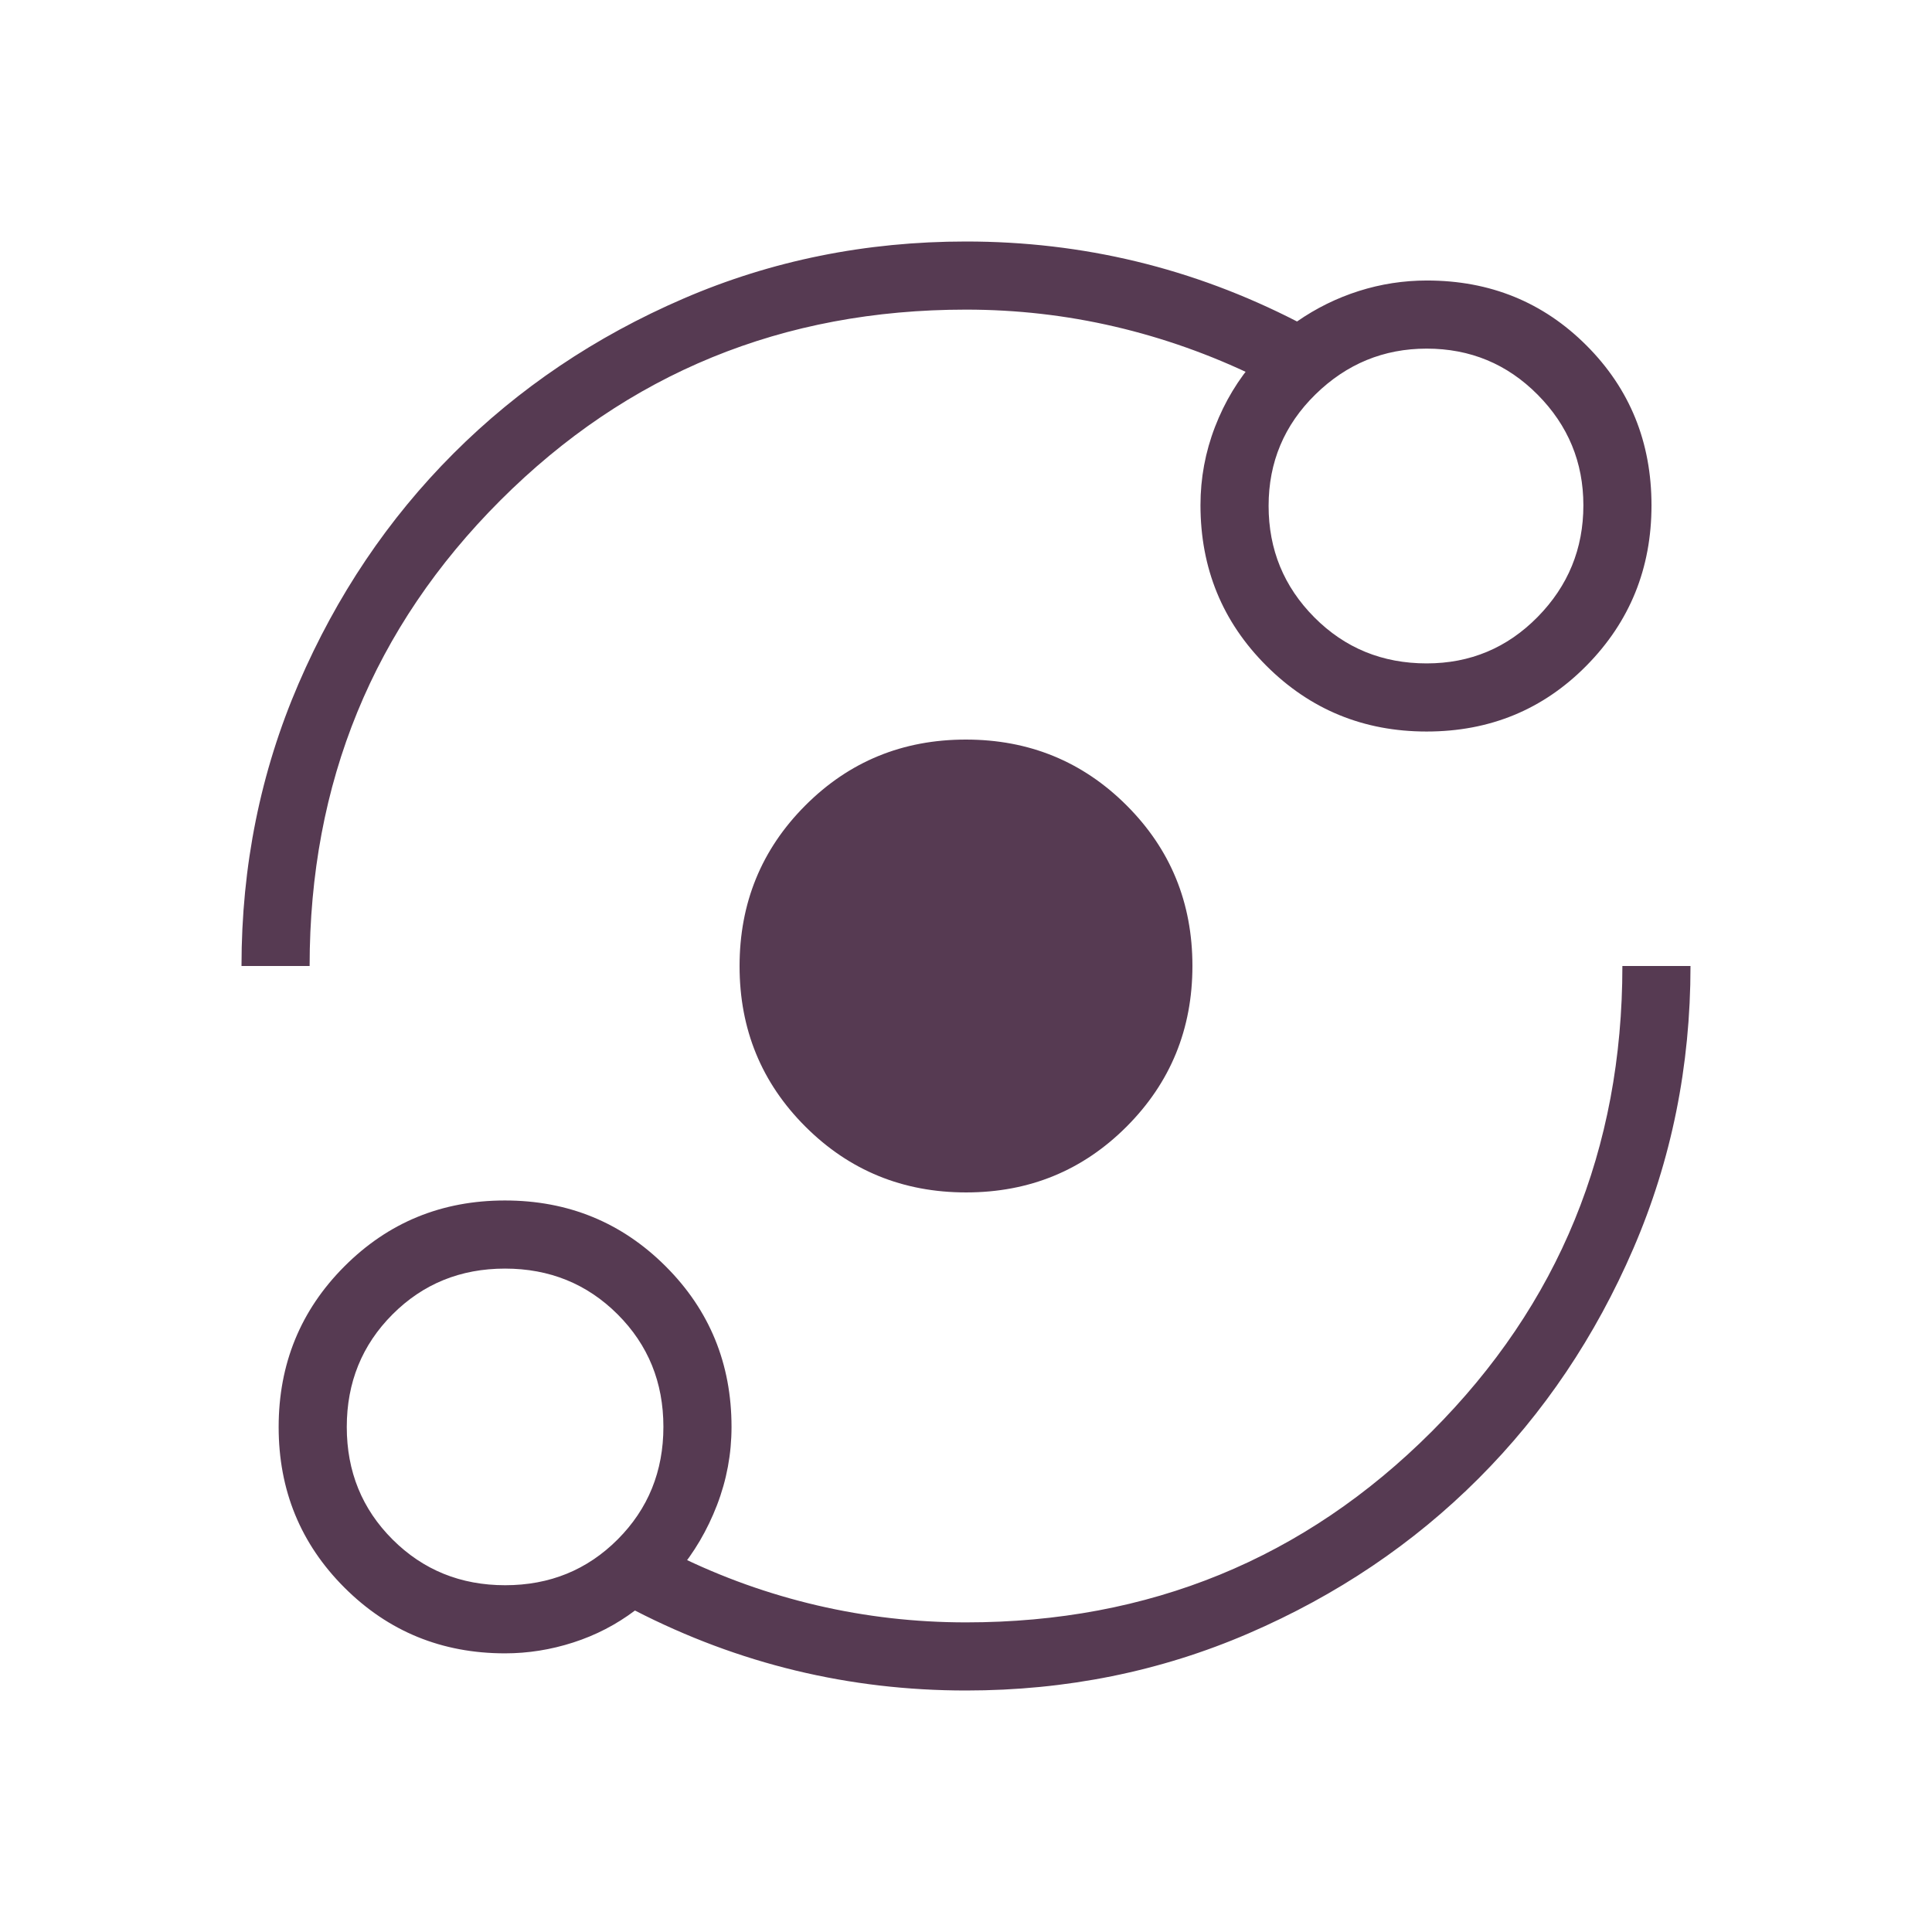 <svg xmlns="http://www.w3.org/2000/svg" height="40px" viewBox="0 -960 960 960" width="40px" fill="#563A52"><path d="M250.97-138.46q-47.12 0-79.82-32.67-32.69-32.67-32.69-79.77 0-47.1 32.67-79.84 32.67-32.75 79.77-32.75 47.1 0 79.84 32.69 32.75 32.7 32.75 79.83 0 20.12-7.22 38.86-7.22 18.75-19.71 33.52v-8.54q33.29 16.39 69.49 24.84 36.21 8.44 73.95 8.44 136.58 0 231.37-94.78 94.78-94.79 94.78-231.37H840q0 74.54-28.35 140.28-28.35 65.73-76.95 114.36-48.6 48.63-114.3 76.99Q554.7-120 480-120q-43.54 0-84.63-9.91-41.09-9.91-79.86-29.83-13.95 10.51-30.69 15.89-16.74 5.39-33.85 5.39Zm.05-33.85q33.18 0 55.9-22.76 22.72-22.77 22.72-55.95 0-33.18-22.76-55.9-22.77-22.72-55.95-22.72-33.18 0-55.9 22.76-22.72 22.77-22.72 55.95 0 33.18 22.76 55.9 22.77 22.72 55.95 22.72Zm229.05-195.18q-47.1 0-79.84-32.67t-32.74-79.77q0-47.1 32.67-79.84t79.77-32.74q47.1 0 79.84 32.67t32.74 79.77q0 47.1-32.67 79.84t-79.77 32.74ZM120-480q0-74.54 28.35-140.28 28.35-65.73 76.95-114.36 48.6-48.63 114.3-76.99Q405.3-840 480-840q43.54 0 84.63 9.91 41.09 9.91 79.86 29.83 14.28-9.92 30.71-15.14 16.44-5.22 33.83-5.22 47.06 0 79.32 32.31 32.27 32.31 32.27 79.43 0 46.92-32.31 79.64-32.31 32.73-79.43 32.73-46.92 0-79.64-32.69-32.73-32.7-32.73-79.83 0-20.12 7.22-38.86 7.22-18.75 20.22-33.52v8.54q-33.8-16.39-70-24.84-36.21-8.44-73.95-8.44-136.58 0-231.37 94.78-94.78 94.79-94.78 231.37H120Zm588.91-150.36q32.44 0 55.15-23.1 22.71-23.11 22.71-55.45 0-32.05-22.71-54.96-22.71-22.9-55.15-22.9-32.06 0-55.31 22.79-23.24 22.79-23.24 55.35 0 32.55 22.75 55.41t55.8 22.86ZM250.97-250.97Zm458.06-458.06Z"/></svg>